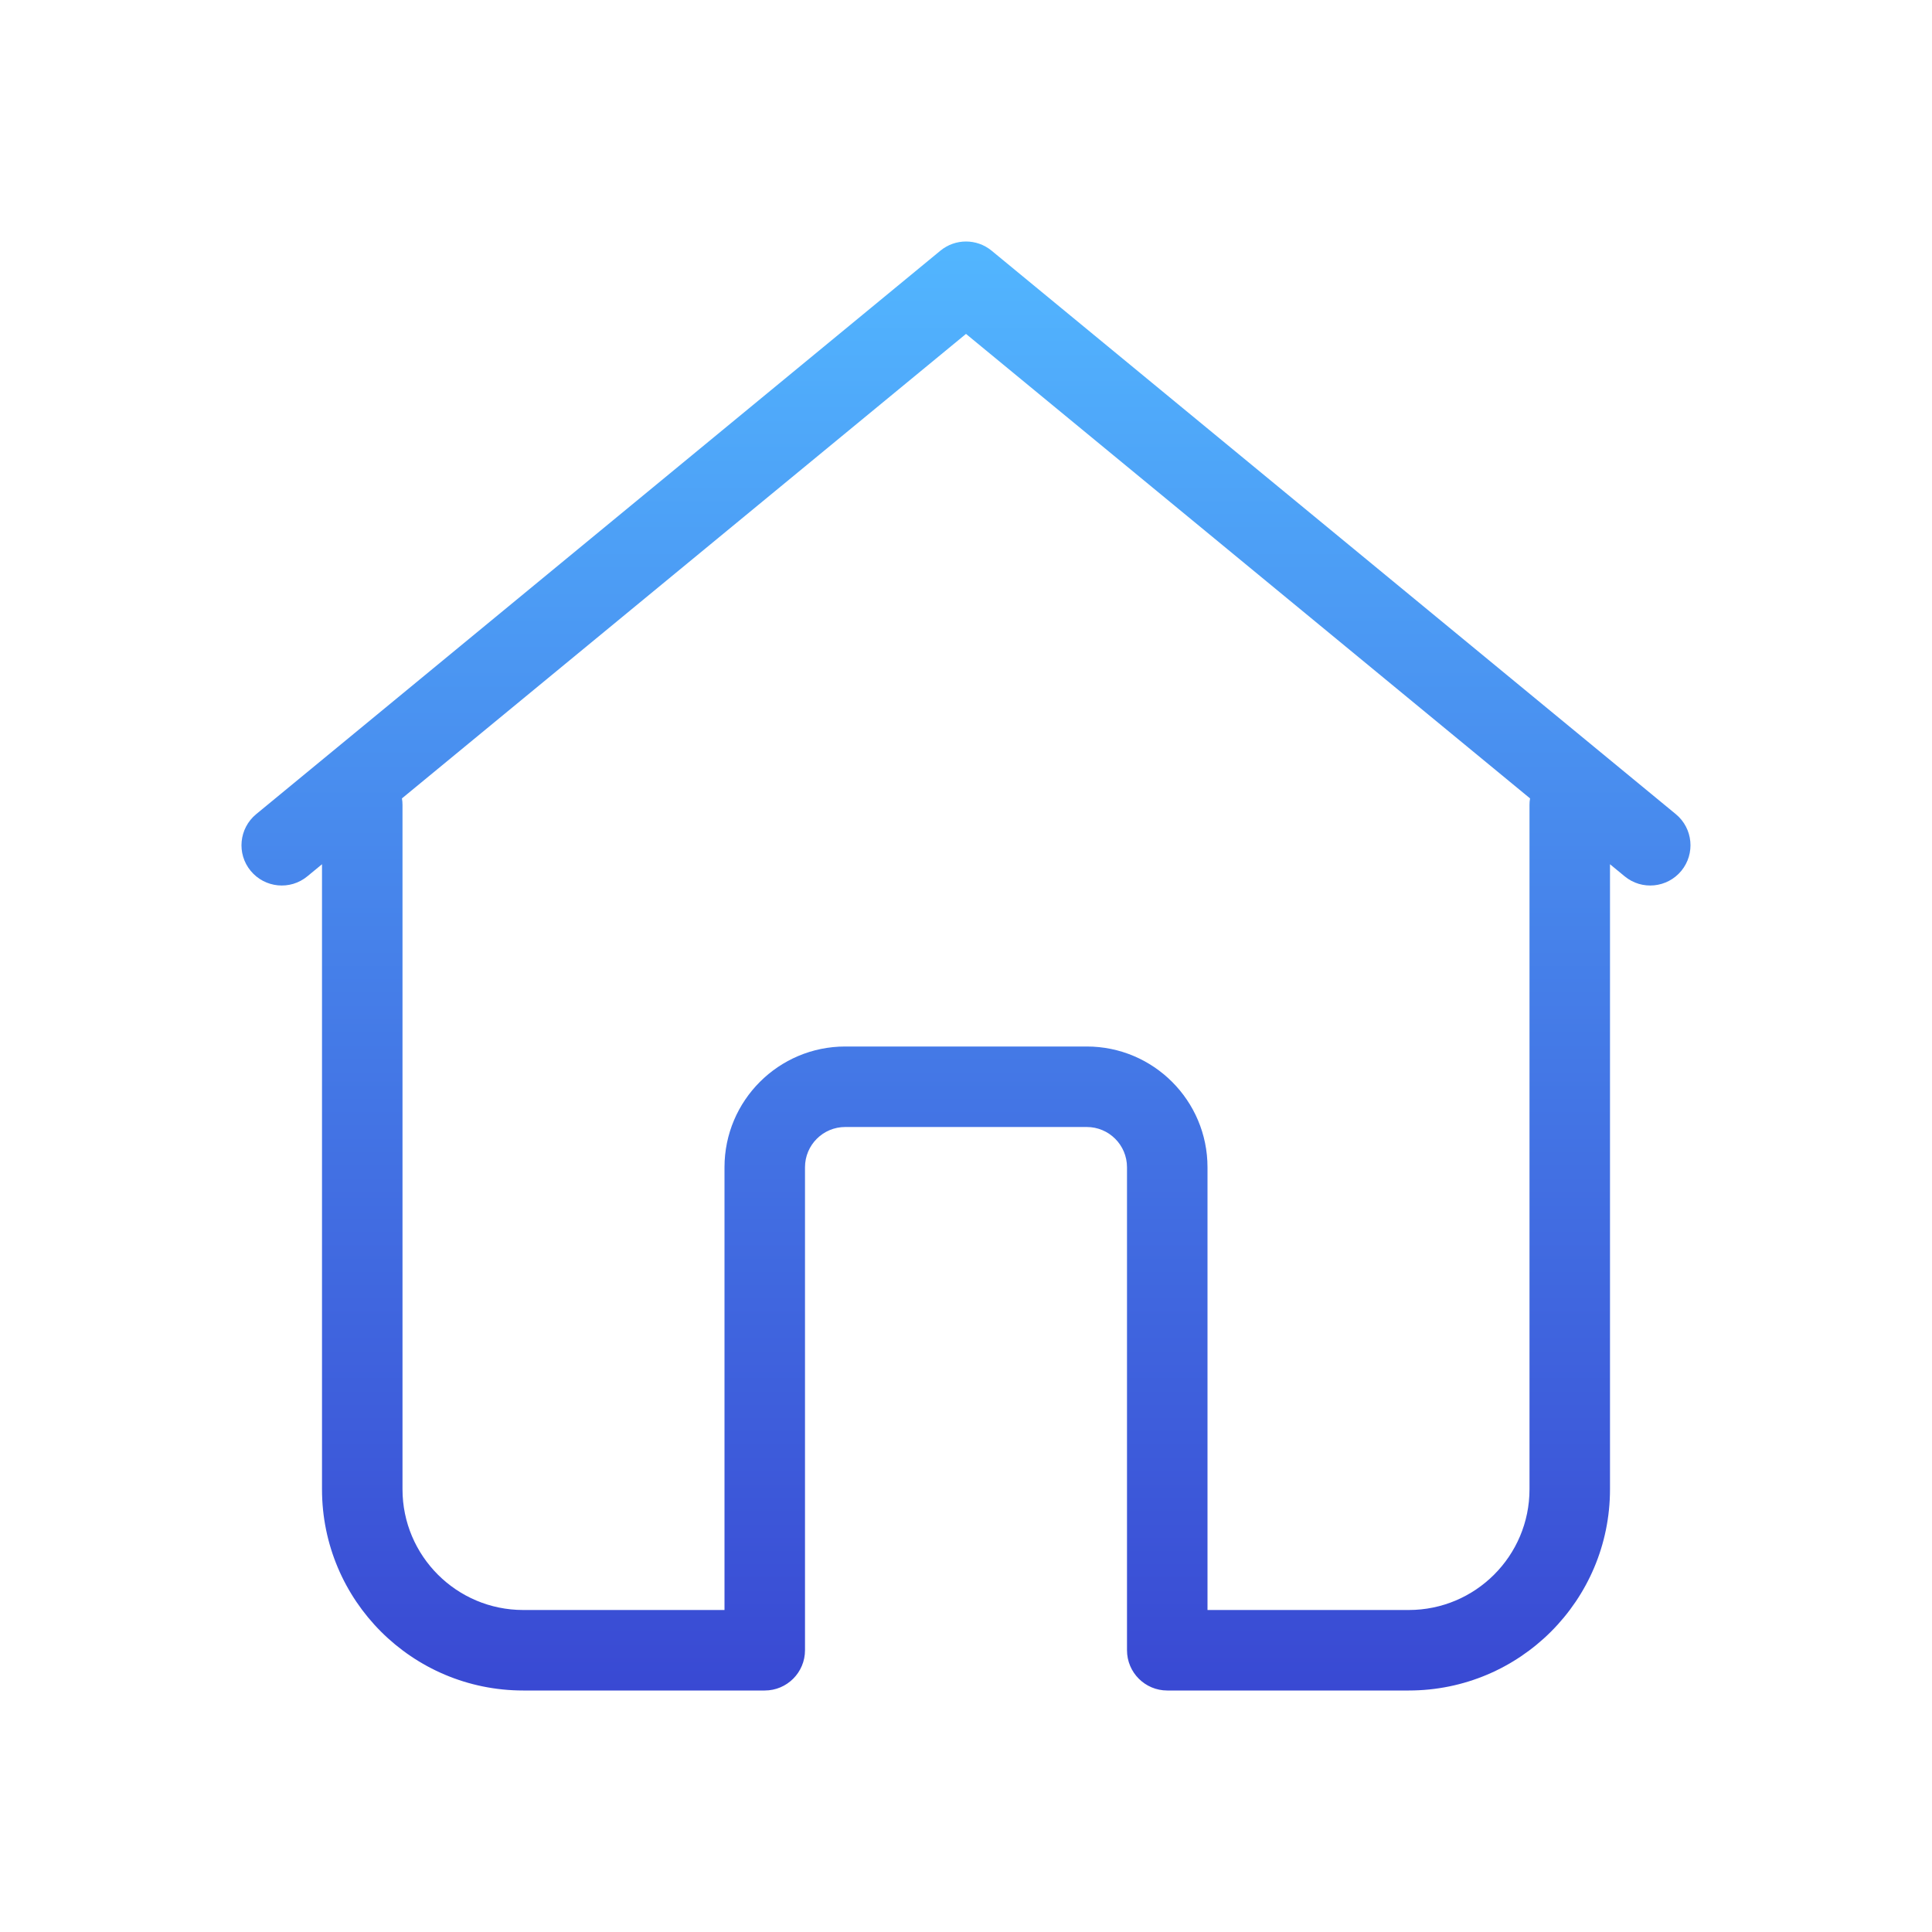 <svg width="24" height="24" viewBox="0 0 24 24" fill="none" xmlns="http://www.w3.org/2000/svg">
<path fill-rule="evenodd" clip-rule="evenodd" d="M20 18.5V10.736L20.182 10.886C20.395 11.062 20.71 11.031 20.886 10.818C21.061 10.605 21.031 10.29 20.818 10.114L12.318 3.114C12.133 2.962 11.867 2.962 11.682 3.114L3.182 10.114C2.969 10.29 2.938 10.605 3.114 10.818C3.29 11.031 3.605 11.062 3.818 10.886L4 10.736V18.5C4 19.881 5.119 21 6.5 21H9.5C9.776 21 10 20.776 10 20.5V14.5C10 14.224 10.224 14 10.5 14H13.5C13.776 14 14 14.224 14 14.5V20.5C14 20.776 14.224 21 14.5 21H17.5C18.881 21 20 19.881 20 18.5ZM12 4.148L19.007 9.918C19.002 9.945 19 9.972 19 10V18.5C19 19.328 18.328 20 17.5 20H15V14.5C15 13.672 14.328 13 13.5 13H10.5C9.672 13 9 13.672 9 14.5V20H6.5C5.672 20 5 19.328 5 18.5V10C5 9.972 4.998 9.945 4.993 9.918L12 4.148Z" fill="url(#paint0_linear_9_1545)"/>
<defs>
<linearGradient id="paint0_linear_9_1545" x1="12" y1="3" x2="12" y2="21" gradientUnits="userSpaceOnUse">
<stop stop-color="#52B6FF"/>
<stop offset="1" stop-color="#3949D3"/>
</linearGradient>
</defs>
</svg>
